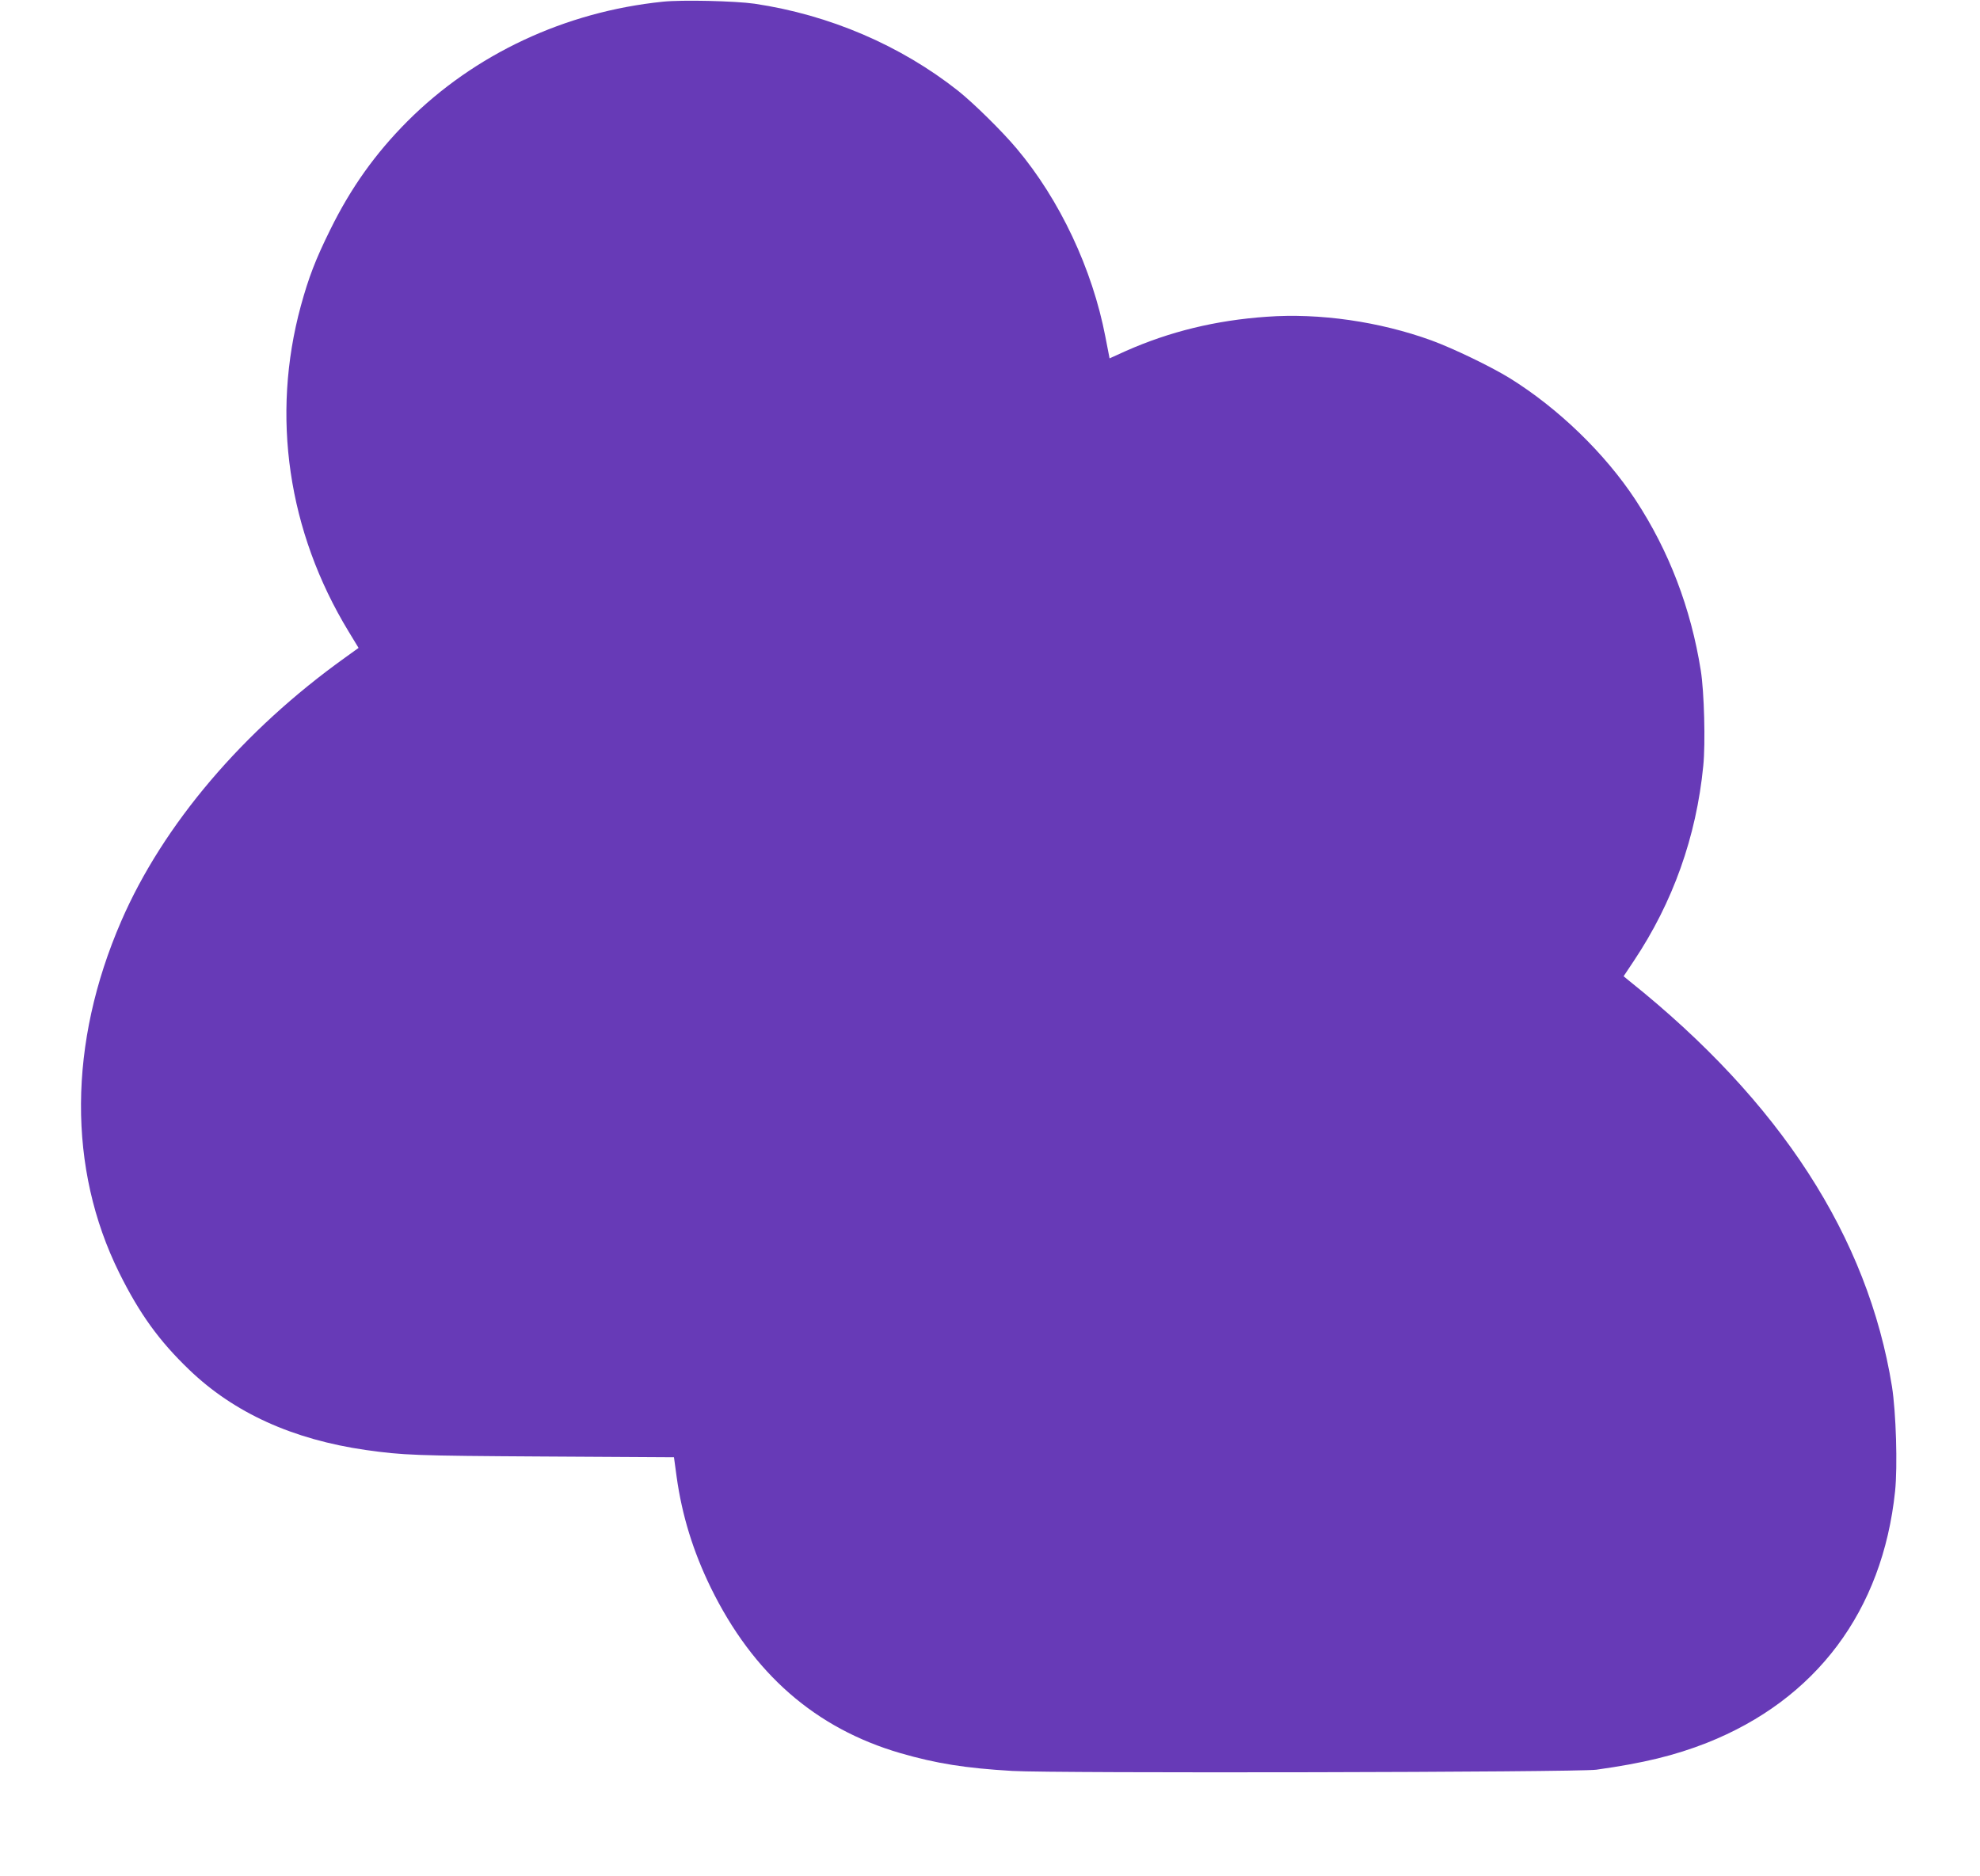 <?xml version="1.0" standalone="no"?>
<!DOCTYPE svg PUBLIC "-//W3C//DTD SVG 20010904//EN"
 "http://www.w3.org/TR/2001/REC-SVG-20010904/DTD/svg10.dtd">
<svg version="1.0" xmlns="http://www.w3.org/2000/svg"
 width="1280pt" height="1213pt" viewBox="0 0 1280 1213"
 preserveAspectRatio="xMidYMid meet">
<g transform="translate(0,1213) scale(0.1,-0.1)"
fill="#673ab7" stroke="none">
<path d="M4285 12119 c-633 -65 -1217 -339 -1651 -773 -208 -209 -365 -429
-499 -701 -96 -194 -140 -310 -190 -492 -194 -712 -84 -1460 308 -2105 l65
-107 -86 -62 c-660 -472 -1178 -1081 -1448 -1704 -343 -790 -347 -1601 -13
-2275 131 -264 258 -440 452 -626 289 -278 669 -451 1142 -519 242 -34 314
-37 1146 -42 l846 -5 17 -125 c35 -252 107 -484 221 -718 273 -557 677 -910
1226 -1070 232 -67 418 -97 724 -115 269 -16 3655 -9 3775 8 307 43 506 92
713 173 707 280 1137 853 1218 1627 17 163 6 511 -20 677 -156 968 -722 1842
-1696 2621 l-39 32 66 99 c253 379 404 803 449 1261 15 146 6 480 -16 617 -64
403 -206 774 -422 1103 -198 301 -499 592 -813 787 -122 75 -364 192 -506 244
-336 122 -724 178 -1066 153 -329 -23 -627 -96 -909 -221 l-106 -48 -27 139
c-84 438 -295 887 -574 1218 -93 111 -277 292 -377 372 -373 295 -833 492
-1317 564 -126 18 -470 26 -593 13z"/>
</g>
</svg>
